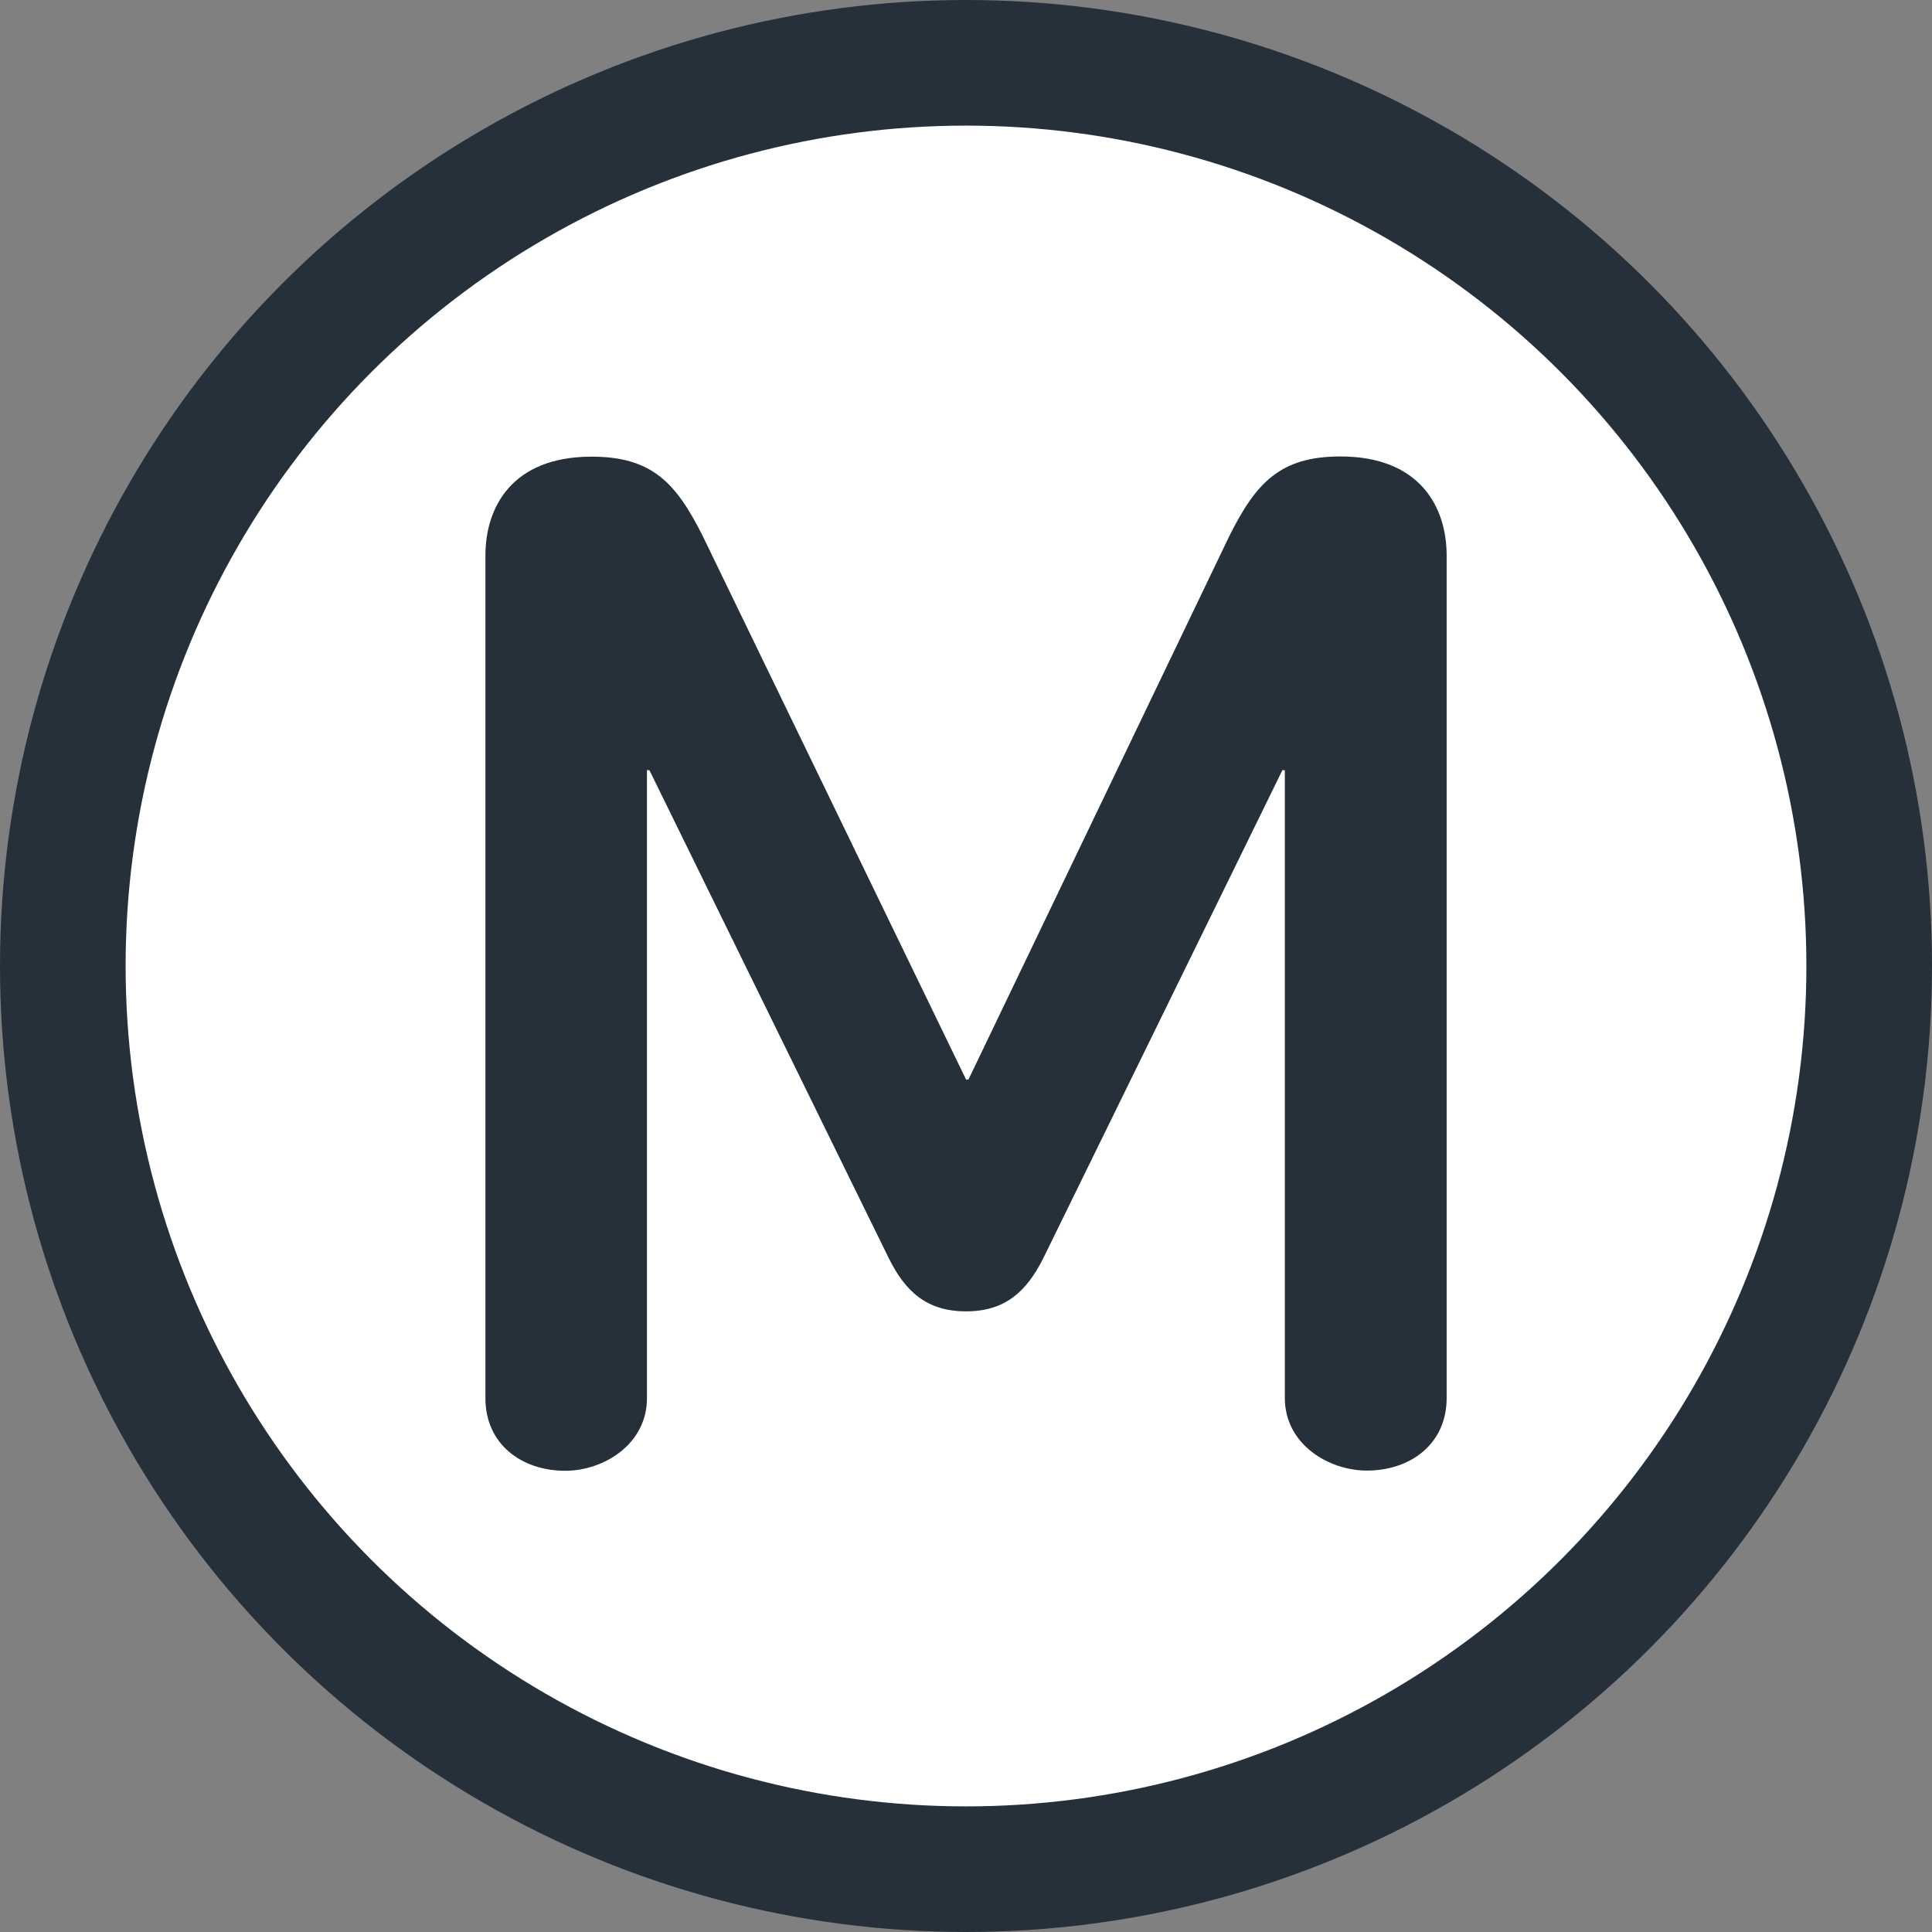 <?xml version="1.0" encoding="UTF-8"?>
<svg xmlns="http://www.w3.org/2000/svg" width="250px" height="250px" viewBox="0 0 283.46 283.46">
	<rect x="0" y="0" width="283.46" height="283.46" fill="#808080" stroke="none"/>
	<title>Paris transit icons - Paris Métro</title>
	<circle cx="141.73" cy="141.73" r="132.515" fill="#FFF" stroke="#25303B" stroke-width="18.43"/>
	<path fill="#25303B" d="M212.25,205.15V81.5c0-7.09-3.9-14.53-15.6-14.53-8.85,0-12.4,3.9-16.29,11.69l-38.27,79.73h-.35L103.11,78.66C99.21,70.87,95.67,67,86.81,67,75.12,67,71.22,74.41,71.22,81.5V205.15c0,6.74,5.32,10.64,11.7,10.64,5.66,0,12-3.9,12-10.64V113h.36L130.4,184.6c2.47,5,5.67,7.8,11.34,7.8s8.85-2.84,11.33-7.8L188.15,113h.36v92.12c0,6.74,6.37,10.64,12.05,10.64,6.37,0,11.69-3.9,11.69-10.64"/>
</svg>